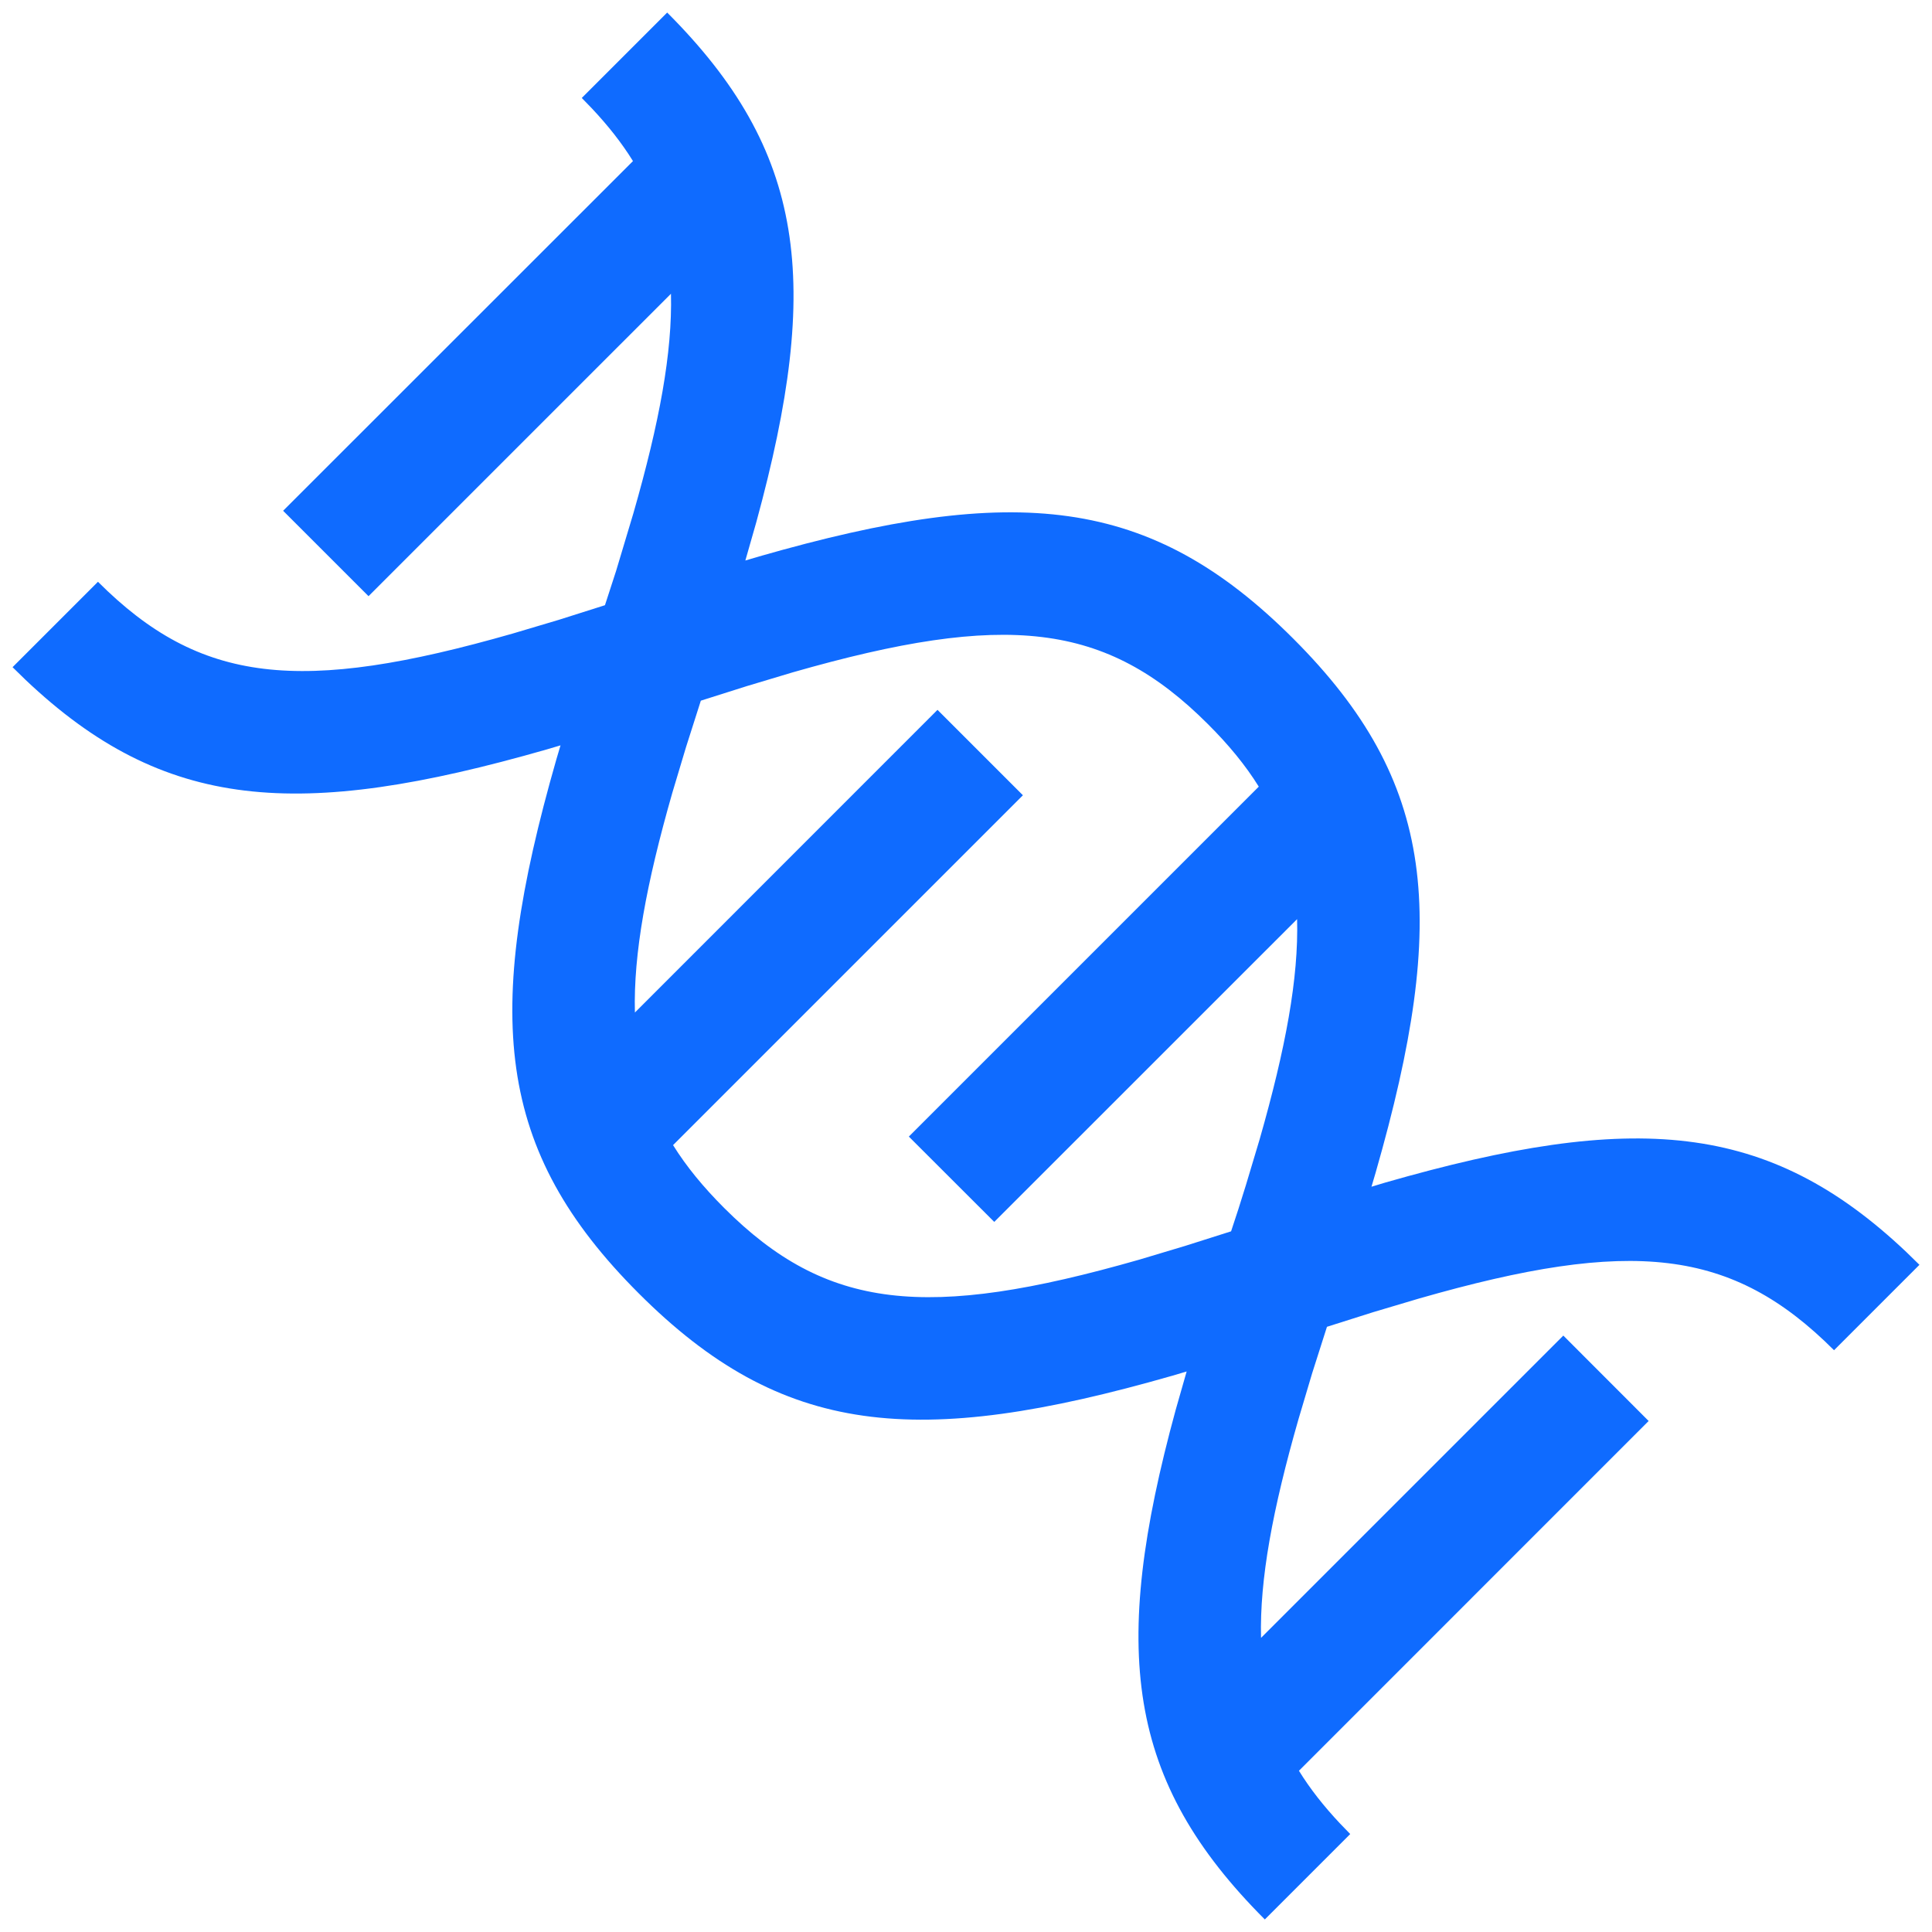 <svg width="24" height="24" viewBox="0 0 24 24" fill="none" xmlns="http://www.w3.org/2000/svg">
<path fill-rule="evenodd" clip-rule="evenodd" d="M1.217 7.227C2.486 8.496 3.728 8.627 6.373 7.869L6.941 7.7L7.515 7.518L7.654 7.09L7.869 6.373C8.192 5.248 8.353 4.377 8.335 3.649L4.578 7.406L3.517 6.345L7.863 2.001C7.725 1.778 7.556 1.563 7.354 1.348L7.227 1.217L8.288 0.156C10.008 1.877 10.212 3.498 9.395 6.487L9.259 6.963L9.431 6.912C12.616 5.998 14.288 6.156 16.066 7.934C17.844 9.712 18.002 11.384 17.088 14.569L17.037 14.742L17.209 14.69C20.297 13.804 21.963 13.925 23.683 15.555L23.844 15.712L22.783 16.773C21.514 15.504 20.271 15.373 17.627 16.131L17.059 16.3L16.484 16.482L16.3 17.059L16.131 17.627C15.809 18.75 15.647 19.62 15.665 20.346L19.42 16.591L20.48 17.652L16.136 21.997C16.274 22.221 16.444 22.437 16.646 22.652L16.773 22.783L15.712 23.844C13.992 22.123 13.788 20.502 14.605 17.513L14.741 17.037L14.569 17.088C11.384 18.002 9.712 17.844 7.934 16.066C6.156 14.288 5.998 12.616 6.912 9.431L6.963 9.259L6.791 9.31C3.703 10.196 2.037 10.075 0.317 8.445L0.156 8.288L1.217 7.227ZM9.281 8.522L8.706 8.704L8.522 9.281L8.352 9.848C8.029 10.976 7.868 11.849 7.887 12.578L11.646 8.818L12.707 9.879L8.361 14.225C8.527 14.492 8.738 14.748 8.995 15.005C10.264 16.274 11.507 16.405 14.152 15.648L14.719 15.478L15.293 15.296L15.384 15.019L15.478 14.719L15.648 14.152C15.971 13.022 16.133 12.148 16.113 11.418L12.351 15.179L11.29 14.119L15.637 9.772C15.472 9.506 15.262 9.251 15.005 8.995C13.736 7.726 12.493 7.595 9.848 8.352L9.281 8.522Z" fill="#0F6BFF"/>
</svg>

